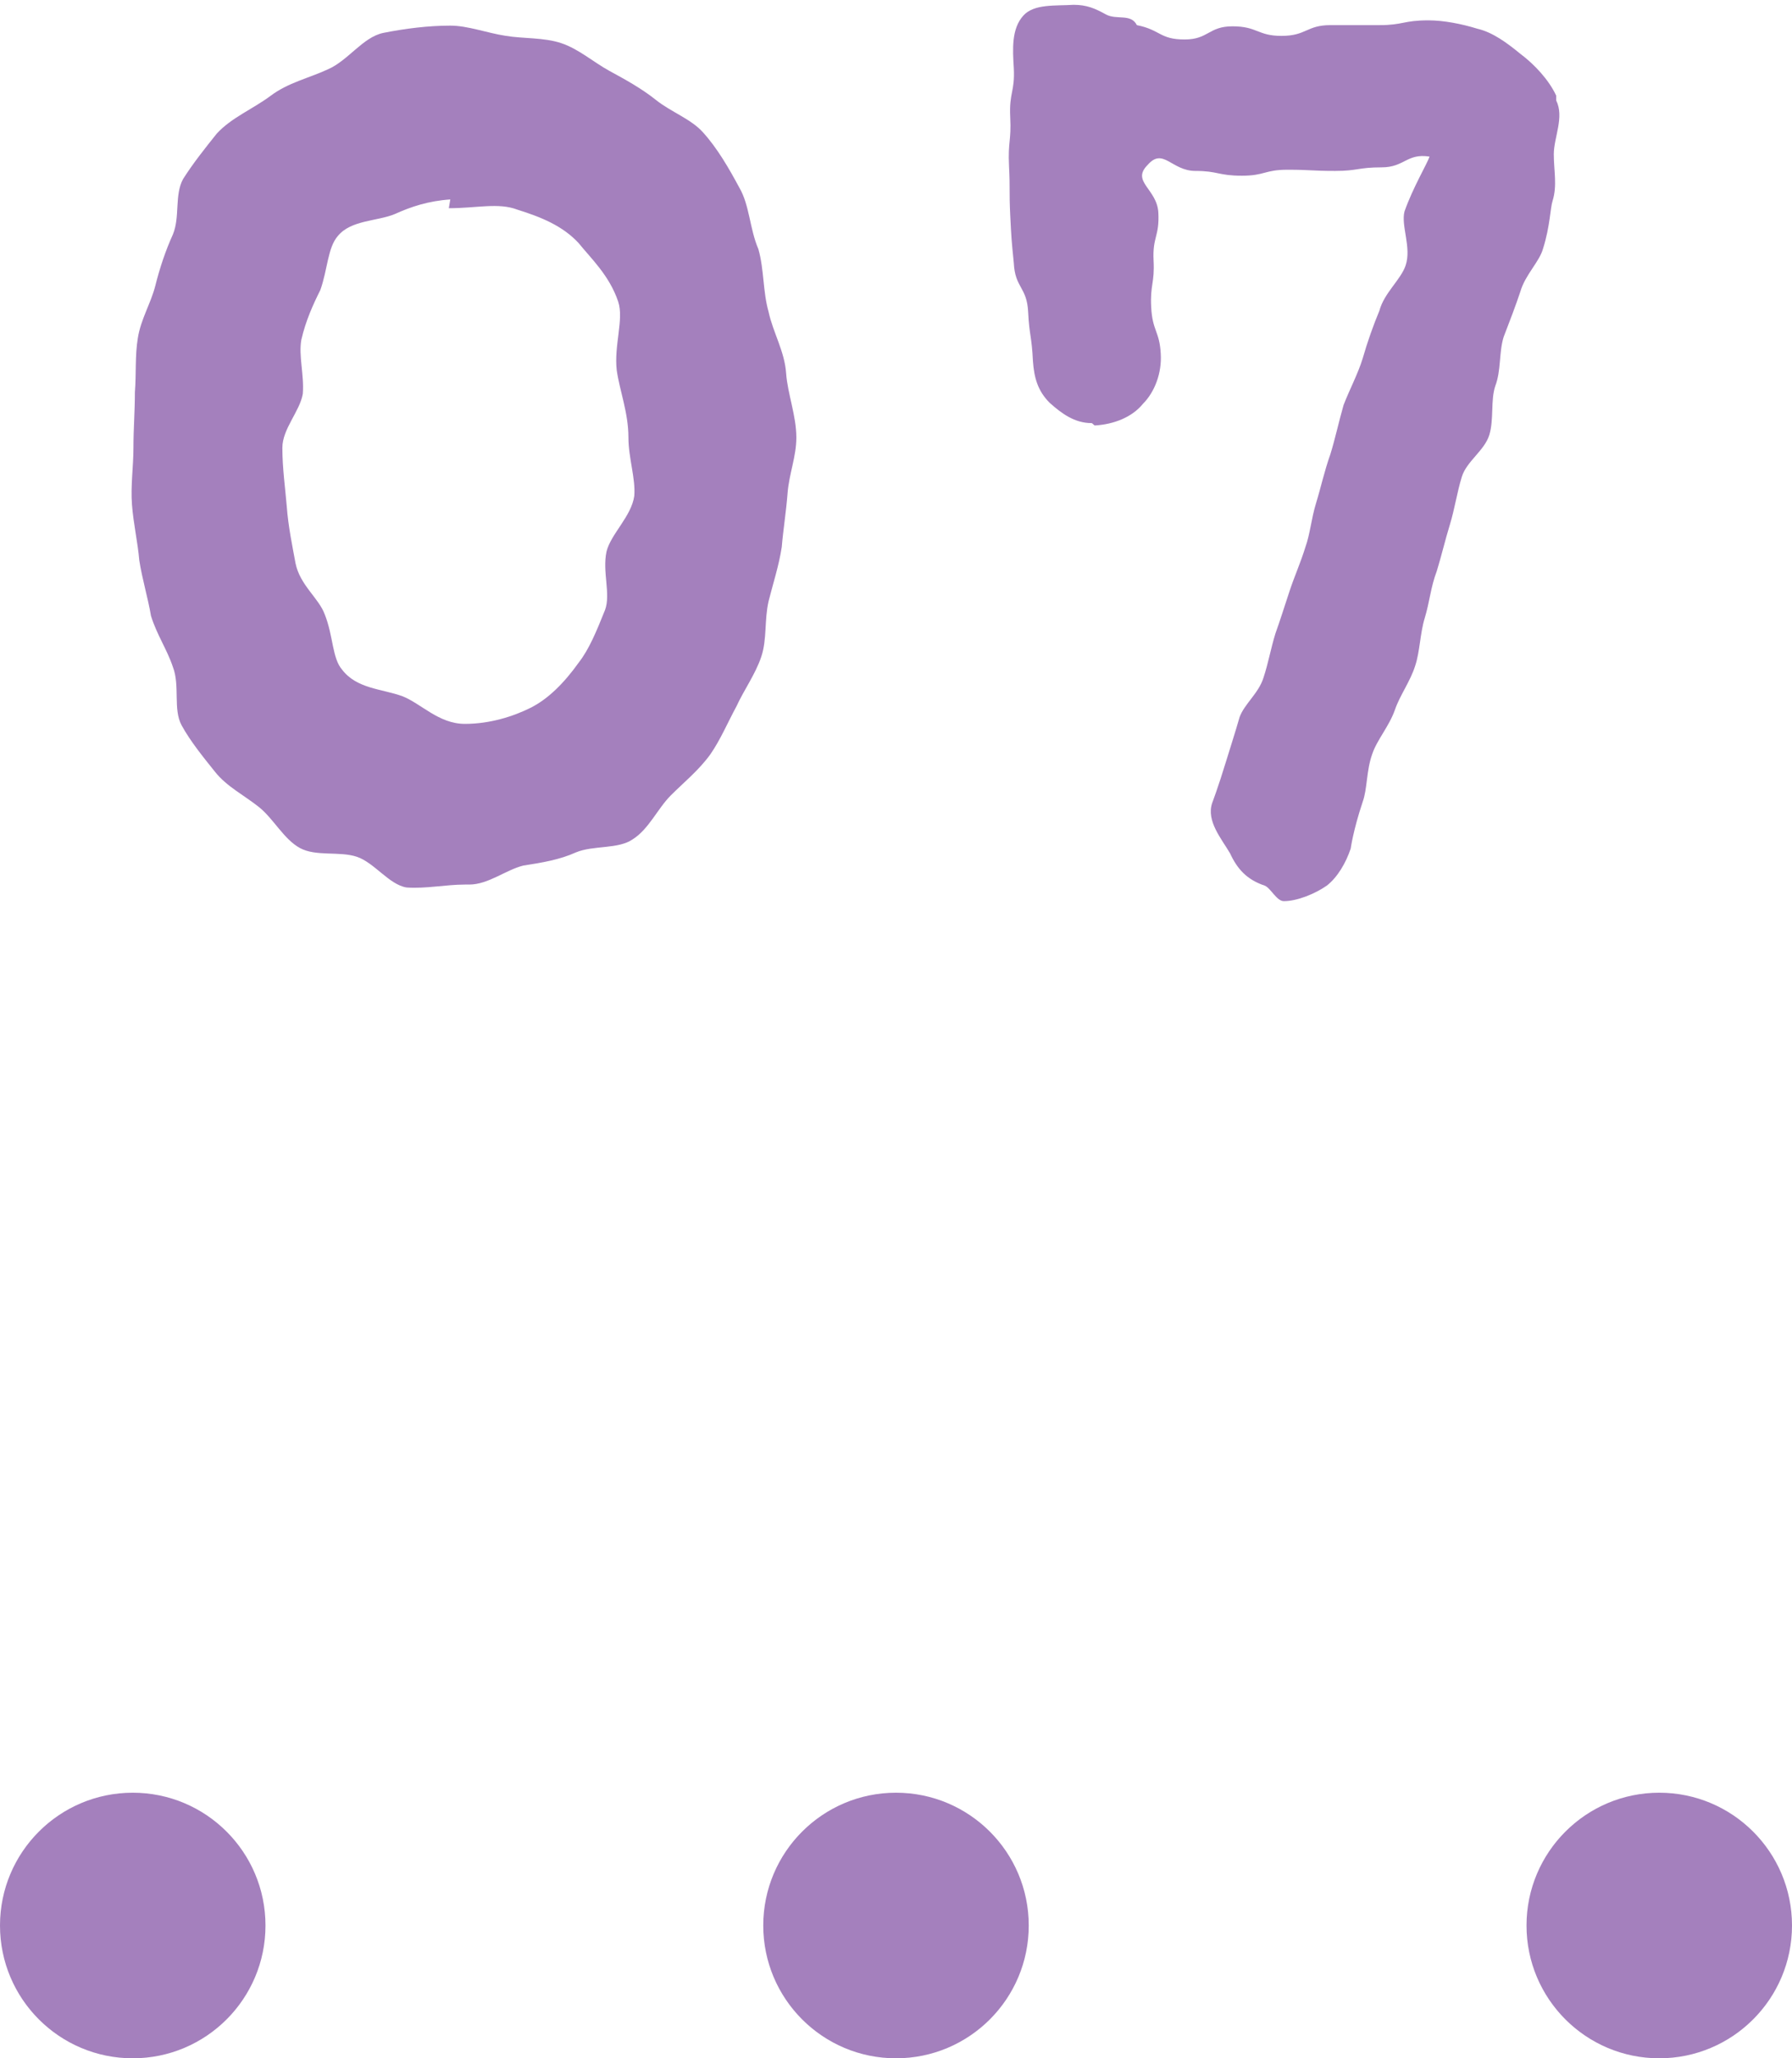 <svg width="54" height="62" viewBox="0 0 54 62" fill="none" xmlns="http://www.w3.org/2000/svg">
<path d="M19.113 14.941C19.157 14.412 18.937 13.796 18.937 13.181C18.937 12.432 18.673 11.773 18.585 11.156C18.497 10.409 18.805 9.616 18.629 9.088C18.365 8.296 17.793 7.768 17.441 7.328C16.957 6.8 16.297 6.536 15.593 6.316C15.021 6.096 14.361 6.272 13.525 6.272L13.569 6.008C12.909 6.052 12.381 6.228 11.897 6.448C11.369 6.668 10.577 6.624 10.181 7.108C9.873 7.46 9.873 8.12 9.653 8.736C9.433 9.176 9.213 9.66 9.081 10.232C8.993 10.716 9.169 11.289 9.125 11.861C9.037 12.389 8.509 12.916 8.509 13.489C8.509 14.104 8.597 14.72 8.641 15.248C8.685 15.864 8.817 16.48 8.905 16.965C9.037 17.625 9.609 18.02 9.785 18.505C10.049 19.165 10.005 19.825 10.313 20.177C10.753 20.748 11.501 20.748 12.117 20.968C12.689 21.189 13.217 21.805 14.009 21.805C14.757 21.805 15.461 21.584 15.989 21.32C16.517 21.056 17.001 20.573 17.441 19.956C17.749 19.561 17.969 19.032 18.233 18.372C18.409 17.889 18.145 17.229 18.277 16.613C18.409 16.084 19.025 15.556 19.113 14.941ZM23.997 13.181C23.997 13.752 23.777 14.28 23.733 14.852C23.689 15.425 23.601 15.953 23.557 16.48C23.469 17.052 23.293 17.581 23.161 18.108C23.029 18.68 23.117 19.253 22.941 19.78C22.765 20.308 22.413 20.793 22.193 21.276C21.929 21.761 21.709 22.288 21.401 22.729C21.049 23.212 20.609 23.564 20.213 23.96C19.817 24.357 19.553 24.973 19.069 25.28C18.629 25.588 17.881 25.456 17.353 25.677C16.869 25.896 16.341 25.985 15.769 26.073C15.241 26.204 14.713 26.645 14.141 26.645C14.097 26.645 14.053 26.645 14.009 26.645C13.437 26.645 12.821 26.776 12.249 26.733C11.721 26.645 11.281 25.985 10.753 25.808C10.225 25.633 9.521 25.808 9.037 25.544C8.553 25.28 8.245 24.665 7.805 24.312C7.365 23.96 6.837 23.697 6.485 23.256C6.133 22.817 5.737 22.332 5.473 21.849C5.209 21.364 5.429 20.66 5.209 20.088C5.033 19.561 4.725 19.12 4.549 18.549C4.461 18.02 4.285 17.448 4.197 16.877C4.153 16.349 4.021 15.777 3.977 15.204C3.933 14.633 4.021 14.06 4.021 13.489C4.021 12.916 4.065 12.389 4.065 11.816C4.109 11.245 4.065 10.716 4.153 10.188C4.241 9.616 4.549 9.132 4.681 8.604C4.813 8.076 4.989 7.548 5.209 7.064C5.429 6.536 5.253 5.876 5.517 5.392C5.825 4.908 6.177 4.468 6.529 4.028C6.969 3.544 7.629 3.28 8.157 2.884C8.685 2.488 9.301 2.356 9.873 2.092C10.489 1.828 10.929 1.124 11.545 0.992C12.205 0.86 12.909 0.772 13.569 0.772C14.097 0.772 14.669 0.992 15.241 1.08C15.769 1.168 16.385 1.124 16.913 1.3C17.441 1.476 17.881 1.872 18.365 2.136C18.849 2.4 19.333 2.664 19.773 3.016C20.213 3.368 20.829 3.588 21.181 3.984C21.621 4.468 21.973 5.084 22.281 5.656C22.589 6.184 22.589 6.888 22.853 7.504C23.029 8.12 22.985 8.78 23.161 9.396C23.293 10.012 23.645 10.585 23.689 11.245C23.733 11.861 23.997 12.521 23.997 13.181Z" fill="#A480BD"/>
<path d="M46.894 2.881V3.025C47.146 3.529 46.822 4.141 46.822 4.645C46.822 5.149 46.93 5.581 46.786 6.049C46.714 6.265 46.714 6.805 46.498 7.489C46.39 7.885 45.958 8.281 45.814 8.785C45.67 9.217 45.49 9.685 45.31 10.152C45.166 10.62 45.238 11.161 45.058 11.629C44.914 12.06 45.022 12.636 44.878 13.104C44.734 13.572 44.194 13.896 44.05 14.364C43.906 14.832 43.834 15.336 43.69 15.805C43.546 16.273 43.438 16.741 43.294 17.209C43.114 17.677 43.078 18.145 42.934 18.613C42.79 19.081 42.79 19.62 42.646 20.052C42.502 20.52 42.178 20.953 42.034 21.384C41.854 21.889 41.494 22.285 41.35 22.716C41.17 23.221 41.206 23.761 41.062 24.157C40.774 25.02 40.702 25.561 40.702 25.561C40.558 25.992 40.306 26.424 39.982 26.677C39.622 26.928 39.082 27.145 38.686 27.145C38.47 27.145 38.29 26.748 38.11 26.677C37.57 26.497 37.282 26.172 37.066 25.704C36.814 25.273 36.346 24.733 36.526 24.192C36.526 24.192 36.706 23.724 36.958 22.896C37.066 22.537 37.21 22.105 37.354 21.601C37.498 21.204 37.93 20.881 38.074 20.413C38.218 19.98 38.29 19.549 38.434 19.081C38.578 18.684 38.722 18.216 38.866 17.785C39.01 17.352 39.19 16.956 39.334 16.488C39.478 16.093 39.514 15.624 39.658 15.156C39.802 14.688 39.91 14.184 40.09 13.681C40.234 13.213 40.342 12.709 40.486 12.204C40.666 11.736 40.918 11.268 41.062 10.8C41.206 10.296 41.386 9.793 41.566 9.361C41.71 8.821 42.214 8.425 42.358 7.993C42.538 7.453 42.214 6.805 42.322 6.373C42.574 5.653 43.006 4.933 43.078 4.717C42.394 4.609 42.322 5.041 41.638 5.041C40.918 5.041 40.918 5.149 40.234 5.149C39.514 5.149 39.514 5.113 38.794 5.113C38.11 5.113 38.11 5.293 37.426 5.293C36.706 5.293 36.706 5.149 36.022 5.149C35.302 5.149 35.05 4.429 34.582 4.969C34.078 5.473 34.87 5.689 34.906 6.409C34.942 7.129 34.726 7.129 34.762 7.849C34.798 8.533 34.654 8.569 34.69 9.253C34.726 9.973 34.942 9.973 34.978 10.656C35.014 11.232 34.798 11.809 34.438 12.168C34.114 12.565 33.574 12.78 32.998 12.816C32.962 12.816 32.926 12.745 32.89 12.745C32.386 12.745 31.99 12.457 31.63 12.133C31.27 11.773 31.162 11.377 31.126 10.873C31.09 10.117 31.018 10.117 30.982 9.397C30.946 8.641 30.586 8.677 30.55 7.921C30.478 7.201 30.478 7.201 30.442 6.481C30.406 5.725 30.442 5.725 30.406 5.005C30.37 4.249 30.478 4.249 30.442 3.529C30.406 2.773 30.586 2.773 30.55 2.053C30.514 1.477 30.478 0.865 30.838 0.469C31.162 0.109 31.81 0.181 32.35 0.145C32.746 0.145 32.998 0.253 33.322 0.433C33.646 0.613 34.078 0.397 34.258 0.757C34.978 0.901 34.942 1.189 35.698 1.189C36.418 1.189 36.418 0.793 37.138 0.793C37.894 0.793 37.894 1.081 38.614 1.081C39.37 1.081 39.37 0.757 40.09 0.757C40.81 0.757 40.81 0.757 41.566 0.757C42.286 0.757 42.286 0.613 43.042 0.613C43.51 0.613 44.05 0.721 44.518 0.865C44.986 0.973 45.418 1.297 45.814 1.621C46.246 1.945 46.678 2.413 46.894 2.881Z" fill="#A480BD"/>
<circle cx="4" cy="58.001" r="4" fill="#A480BD"/>
<circle cx="27" cy="58.001" r="4" fill="#A480BD"/>
<circle cx="50" cy="58.001" r="4" fill="#A480BD"/>
</svg>
